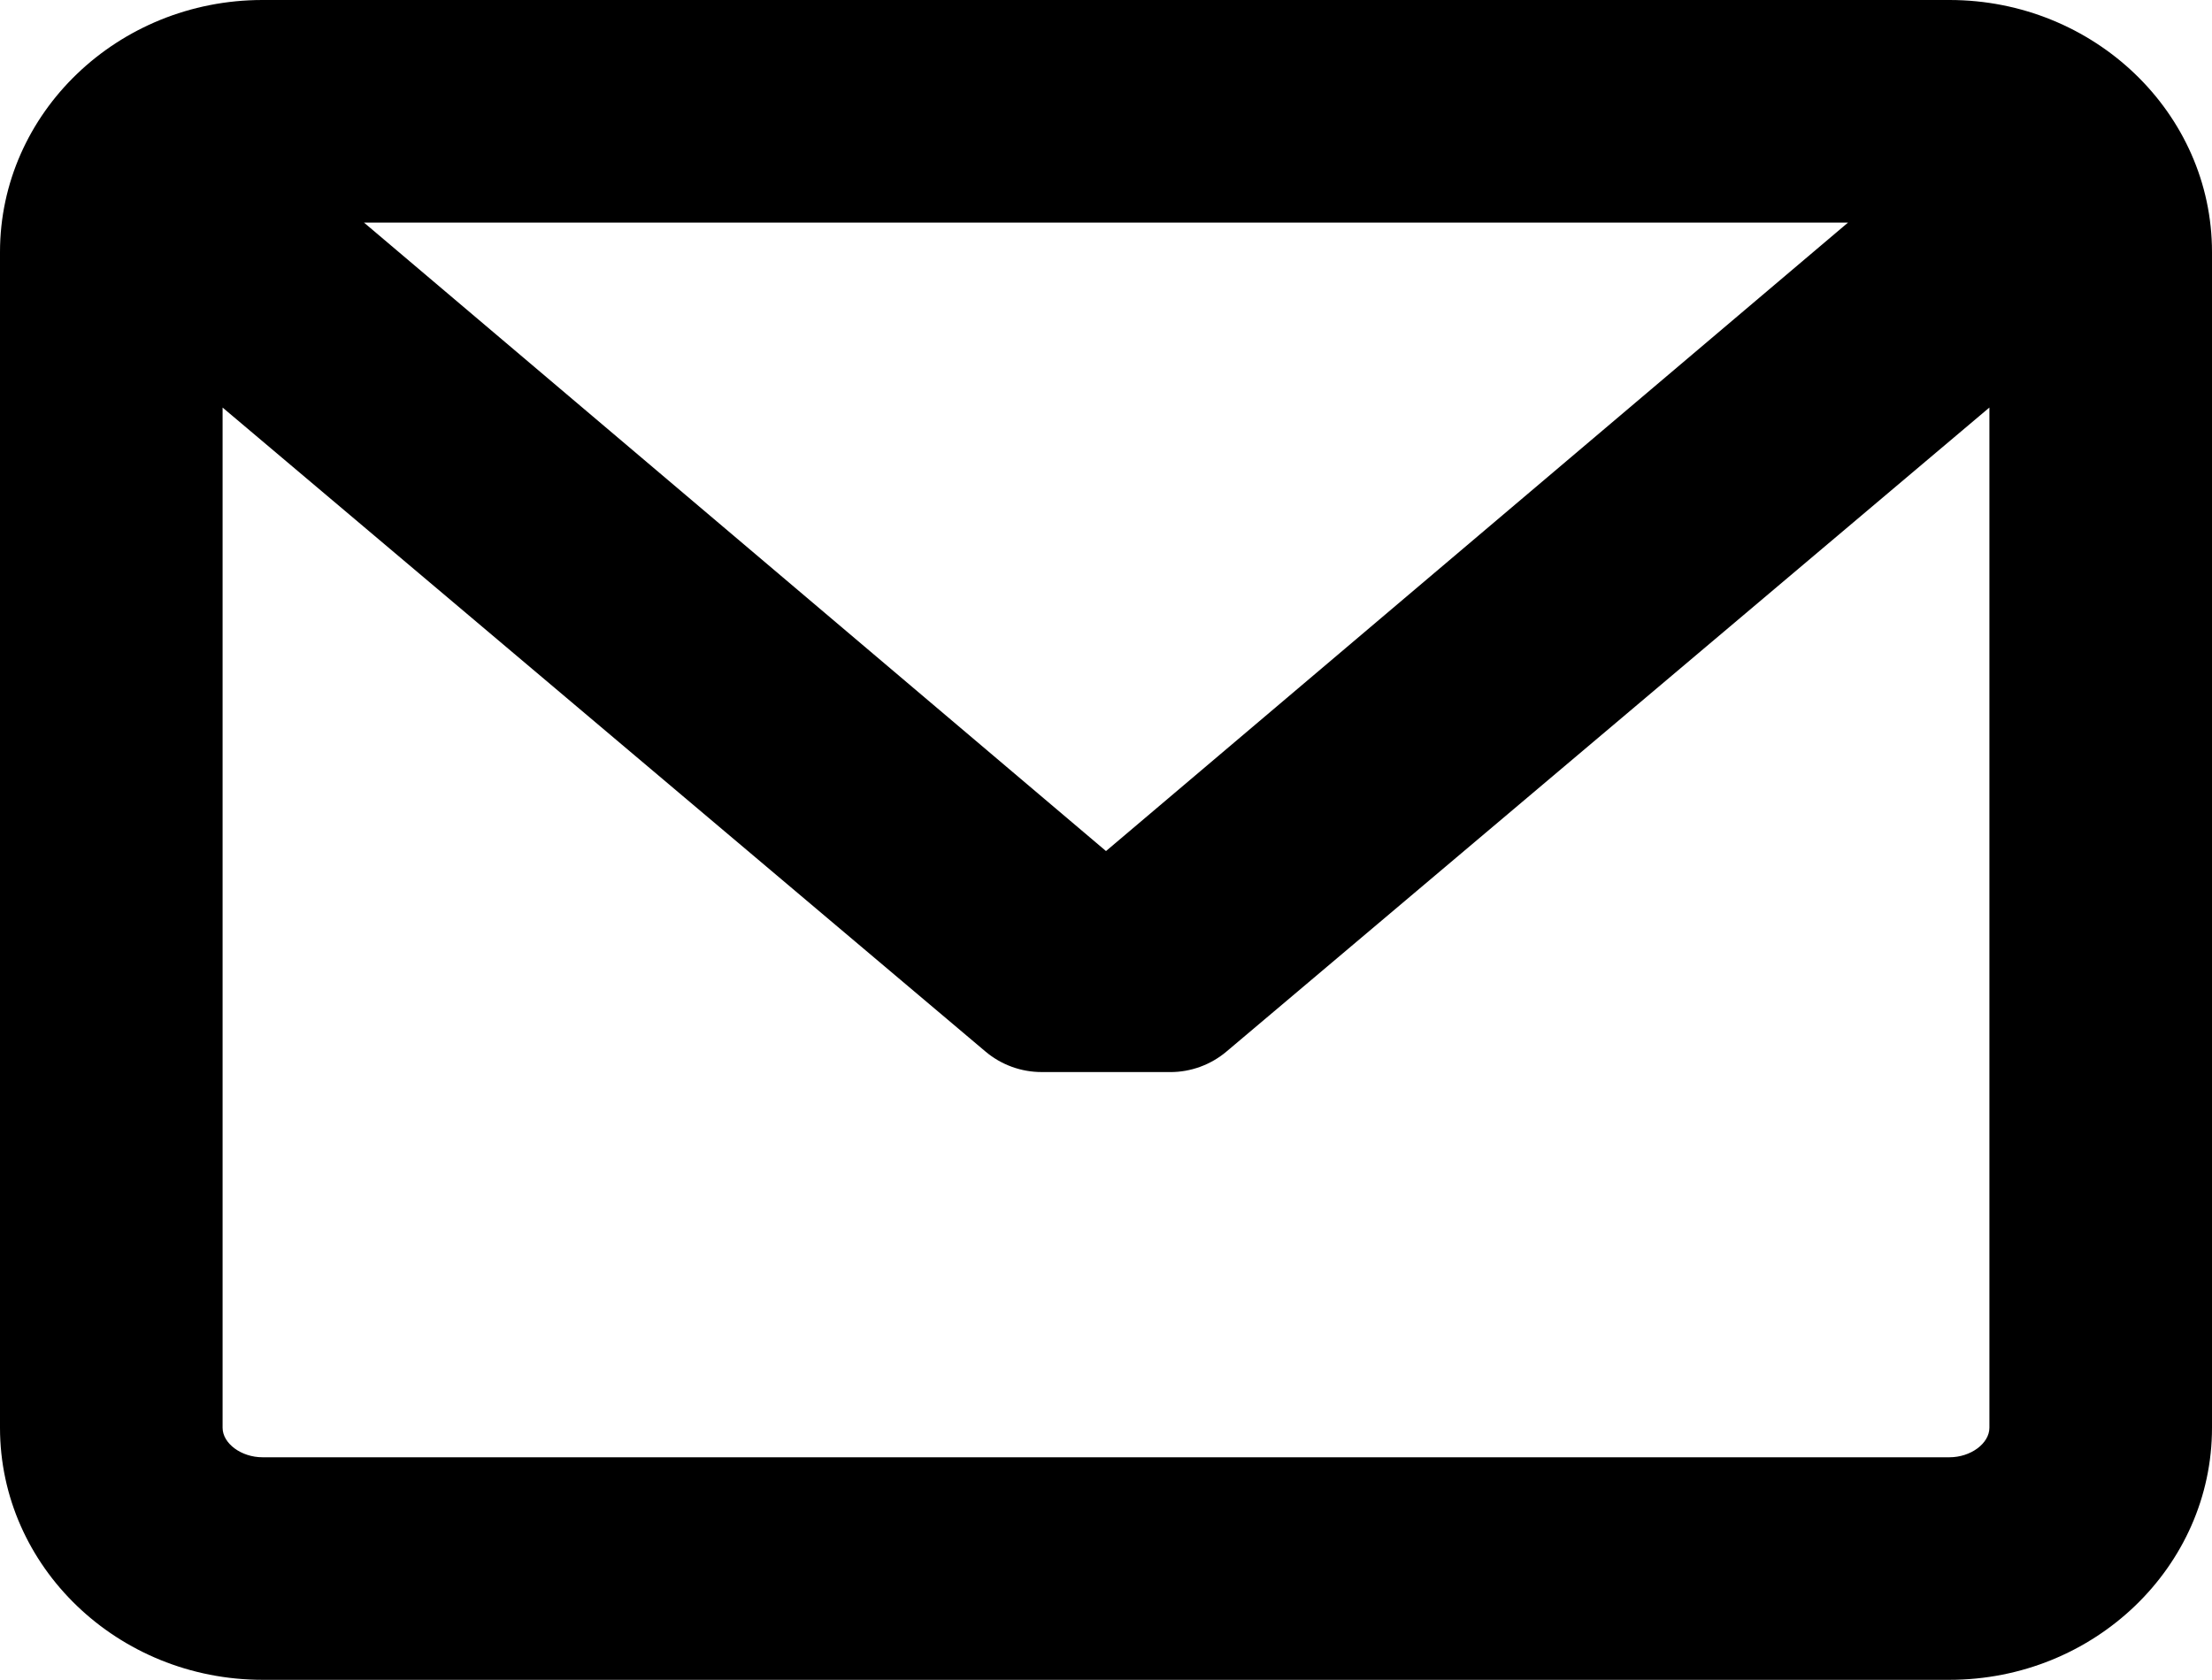 <svg xmlns="http://www.w3.org/2000/svg" width="305.695" height="232.18" viewBox="0 0 305.695 232.18"><path d="M269.41 0H36.28C16.278 0 0 15.633 0 34.844v162.492c0 19.215 16.277 34.844 36.28 34.844h233.13c20.008 0 36.285-15.63 36.285-34.844V34.844C305.695 15.634 289.418 0 269.41 0zm0 201.422H36.28c-2.936 0-5.518-1.91-5.518-4.086V56.332L136.2 145.348c2.163 1.824 4.91 2.828 7.74 2.828l17.81.004c2.828 0 5.578-1.008 7.742-2.832l105.44-89.02V197.34c-.002 2.172-2.58 4.082-5.522 4.082zm-116.562-83.79l-102.55-86.87h205.1l-102.55 86.87zm0 0"/></svg>